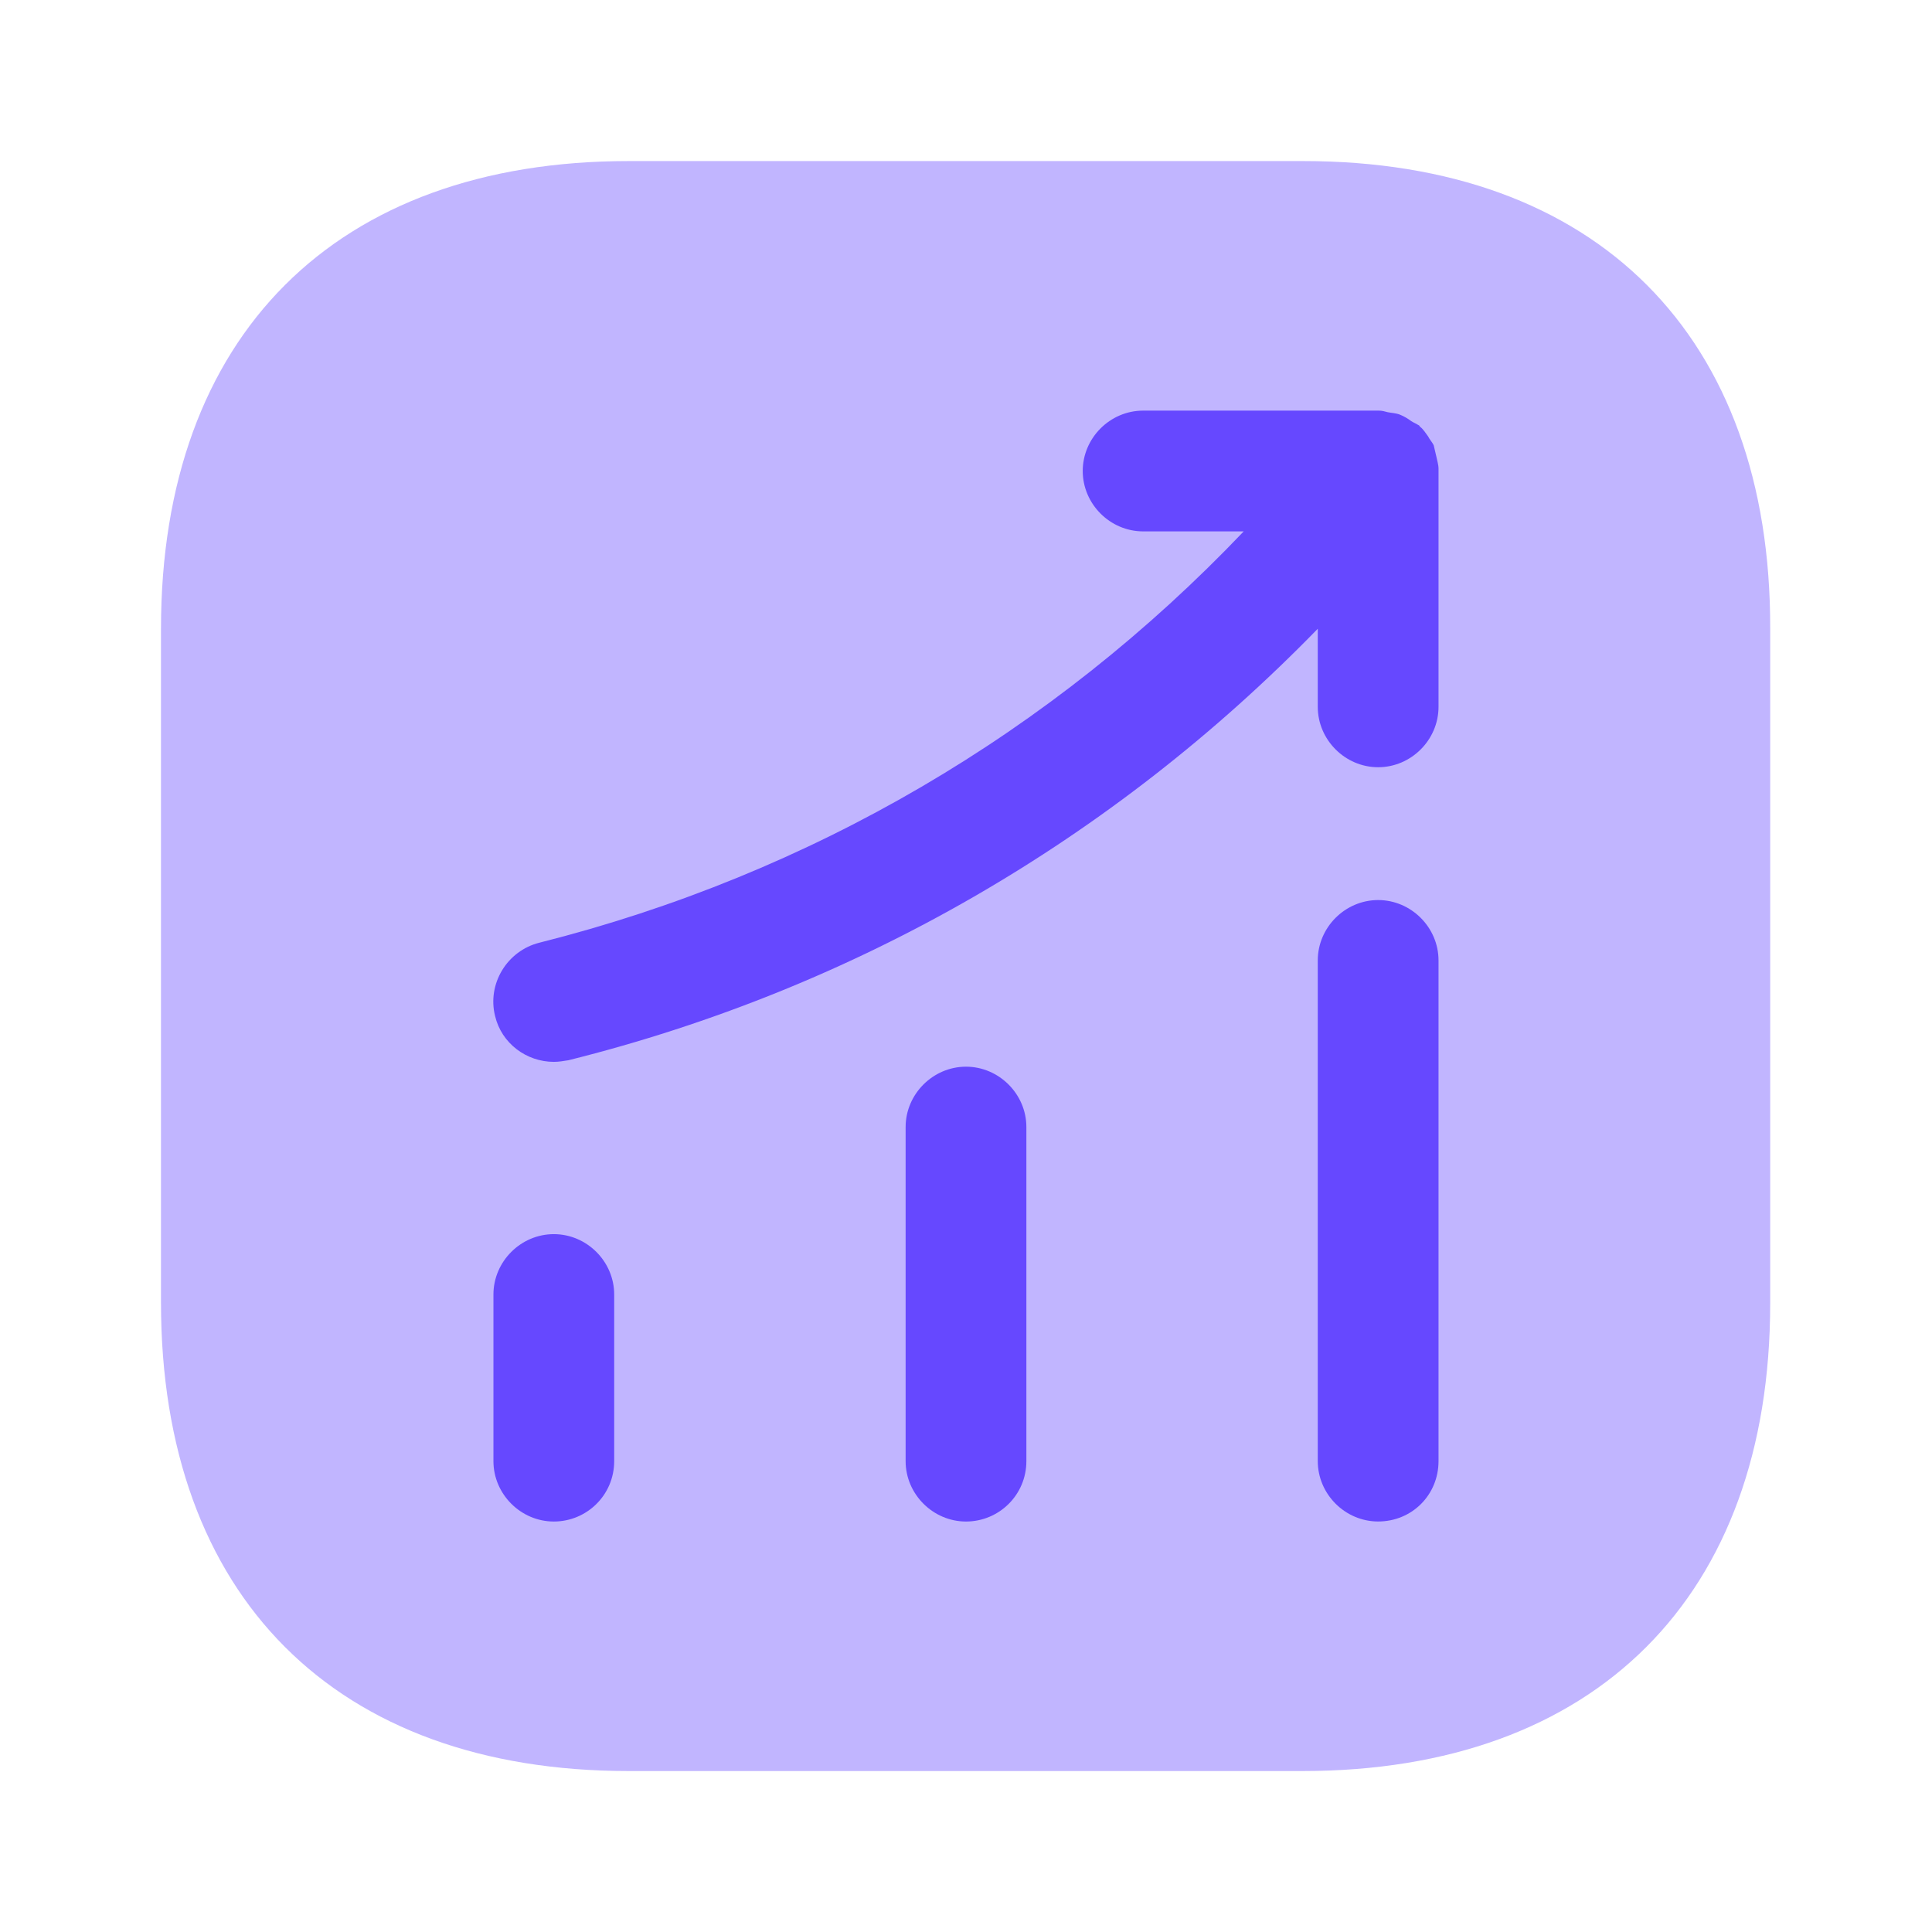 <svg width="52" height="52" viewBox="0 0 52 52" fill="none" xmlns="http://www.w3.org/2000/svg">
<path opacity="0.4" d="M35.078 4.335H16.921C9.035 4.335 4.333 9.037 4.333 16.923V35.058C4.333 42.967 9.035 47.668 16.921 47.668H35.056C42.943 47.668 47.645 42.967 47.645 35.08V16.923C47.666 9.037 42.965 4.335 35.078 4.335Z" fill="#6648FF"/>
<path d="M14.906 40.952C14.018 40.952 13.281 40.215 13.281 39.327V34.842C13.281 33.953 14.018 33.217 14.906 33.217C15.795 33.217 16.531 33.953 16.531 34.842V39.327C16.531 40.237 15.795 40.952 14.906 40.952Z" fill="#6648FF"/>
<path d="M26 40.952C25.112 40.952 24.375 40.215 24.375 39.327V30.335C24.375 29.447 25.112 28.71 26 28.71C26.888 28.71 27.625 29.447 27.625 30.335V39.327C27.625 40.237 26.888 40.952 26 40.952Z" fill="#6648FF"/>
<path d="M37.093 40.951C36.204 40.951 35.468 40.215 35.468 39.326V25.85C35.468 24.961 36.204 24.225 37.093 24.225C37.981 24.225 38.718 24.961 38.718 25.85V39.326C38.718 40.236 38.003 40.951 37.093 40.951Z" fill="#6648FF"/>
<path d="M38.718 12.612C38.718 12.503 38.675 12.373 38.654 12.265C38.632 12.178 38.61 12.07 38.588 11.983C38.545 11.897 38.48 11.832 38.437 11.745C38.372 11.658 38.307 11.55 38.22 11.485C38.199 11.463 38.199 11.442 38.177 11.442C38.112 11.398 38.047 11.377 37.982 11.333C37.895 11.268 37.787 11.203 37.678 11.16C37.57 11.117 37.462 11.117 37.353 11.095C37.267 11.073 37.202 11.052 37.115 11.052H30.767C29.878 11.052 29.142 11.788 29.142 12.677C29.142 13.565 29.878 14.302 30.767 14.302H33.475C28.319 19.718 21.819 23.532 14.517 25.373C13.65 25.59 13.108 26.478 13.325 27.345C13.498 28.082 14.17 28.58 14.907 28.58C15.037 28.58 15.167 28.558 15.297 28.537C23.032 26.608 29.944 22.6 35.468 16.923V19.025C35.468 19.913 36.205 20.65 37.093 20.65C37.982 20.65 38.718 19.913 38.718 19.025V12.677C38.718 12.655 38.718 12.633 38.718 12.612Z" fill="#6648FF"/>
</svg>
